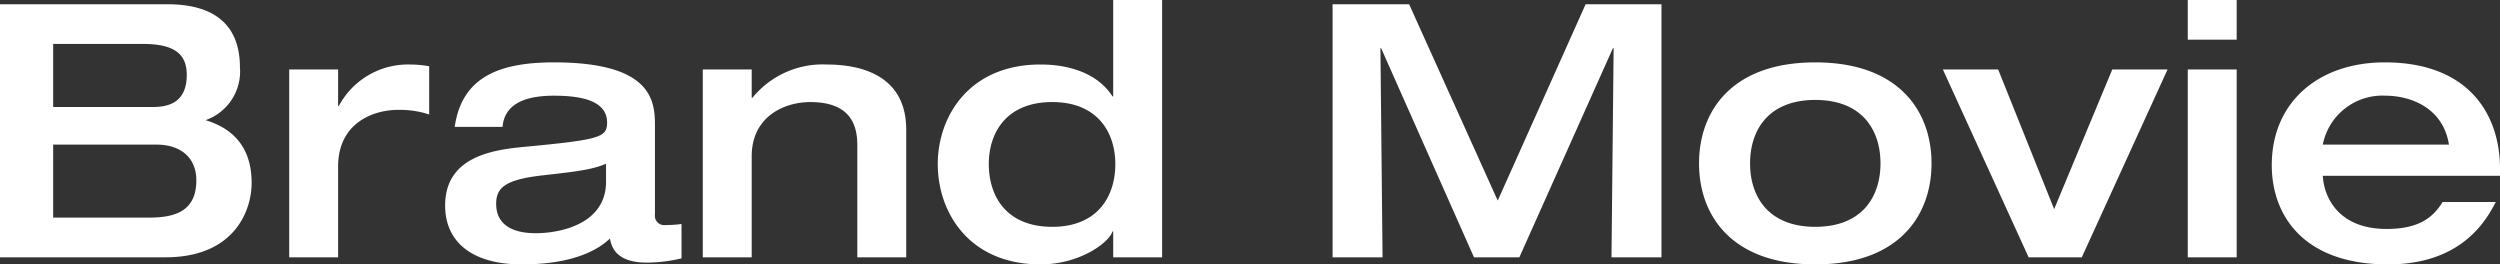 <svg xmlns="http://www.w3.org/2000/svg" width="282.16" height="29.84" viewBox="0 0 282.16 29.84"><rect x="0" y="0" width="282.16" height="29.84" fill="#333333" stroke="none"/><path id="パス_45051" data-name="パス 45051" d="M192.6 0h18.68C219 0 221-5.2 221-8.4c0-4.8-3-6.4-5.2-7.08a5.818 5.818 0 003.88-5.96c0-3.64-1.68-7.12-8.2-7.12H192.6zm6-24.08h10.16c3.48 0 4.92 1.12 4.92 3.48 0 3.24-2.2 3.64-3.88 3.64h-11.2zm0 11.36h11.64c2.68 0 4.52 1.4 4.52 4.04 0 3.68-2.72 4.2-5.4 4.2H198.6zM225.24 0h5.52v-10.24c0-4.92 3.96-6.4 6.76-6.4a10.629 10.629 0 013.52.52v-5.44a12.485 12.485 0 00-2.2-.2 8.85 8.85 0 00-8 4.68h-.08v-4.12h-5.52zm41.28-14.88c0-2.76-.32-7.12-11.4-7.12-6.28 0-10.4 1.72-11.2 7.28h5.4c.2-2.36 2.16-3.52 5.8-3.52 3.2 0 6 .6 6 3.04 0 1.64-.84 1.92-8.76 2.68-3.52.32-9.52.84-9.52 6.68 0 4.16 3.12 6.64 8.64 6.64 6.2 0 8.88-1.88 9.96-2.92.16.8.56 2.72 4.16 2.72a17.261 17.261 0 003.92-.48v-3.88a12.745 12.745 0 01-1.8.12 1.06 1.06 0 01-1.2-1.2zM261-8.52c0 4.68-5 5.8-7.96 5.8-1.88 0-4.44-.52-4.44-3.32 0-1.8 1-2.72 5.16-3.2 3.92-.44 5.64-.64 7.24-1.32zM271.92 0h5.52v-11.4c0-4.52 3.72-6.12 6.6-6.12 4.56 0 5.32 2.6 5.32 4.88V0h5.52v-14.4c0-5.72-4.44-7.36-9-7.36a10.213 10.213 0 00-8.36 3.76h-.08v-3.2h-5.52zm32.28-10.52c0-3.52 1.96-7 7.16-7 5.16 0 7.12 3.48 7.12 7 0 3.6-1.96 7.08-7.12 7.08-5.2 0-7.16-3.48-7.16-7.08zm19.56-18.52h-5.52v10.88h-.08c-1.64-2.56-4.8-3.6-8.12-3.6-8.08 0-11.6 5.88-11.6 11.24 0 5.44 3.52 11.32 11.6 11.32 4.4 0 7.72-2.44 8.12-3.72h.08V0h5.52zM343 0h5.64l-.24-23.6h.08L358.96 0h5.12l10.56-23.6h.08L374.48 0h5.64v-28.56h-8.56L361.64-6.4l-10-22.16H343zm47.12-10.6c0-3.68 2-7.16 7.36-7.16s7.36 3.48 7.36 7.16-2 7.16-7.36 7.16-7.36-3.48-7.36-7.16zm-5.76 0c0 5.84 3.64 11.4 13.12 11.4s13.12-5.56 13.12-11.4S406.96-22 397.48-22s-13.12 5.56-13.12 11.4zM421.56 0h6l9.68-21.2H431l-6.56 15.76-6.32-15.76h-6.24zm17.96 0h5.52v-21.2h-5.52zm0-24.56h5.52v-4.48h-5.52zM474.76-9.2v-.8c0-6.2-3.6-12-13-12-7.52 0-12.76 4.52-12.76 11.6C449-4.76 452.56.8 462.12.8c8.08 0 10.96-4.68 12.16-7.04h-6c-1.08 1.76-2.68 3.04-6.32 3.04-5.48 0-7.08-3.64-7.2-6zm-20-3.52a6.853 6.853 0 017.08-5.52c2.72 0 6.48 1.28 7.16 5.52z" transform="translate(-192.6 29.04)" fill="#fff"/></svg>